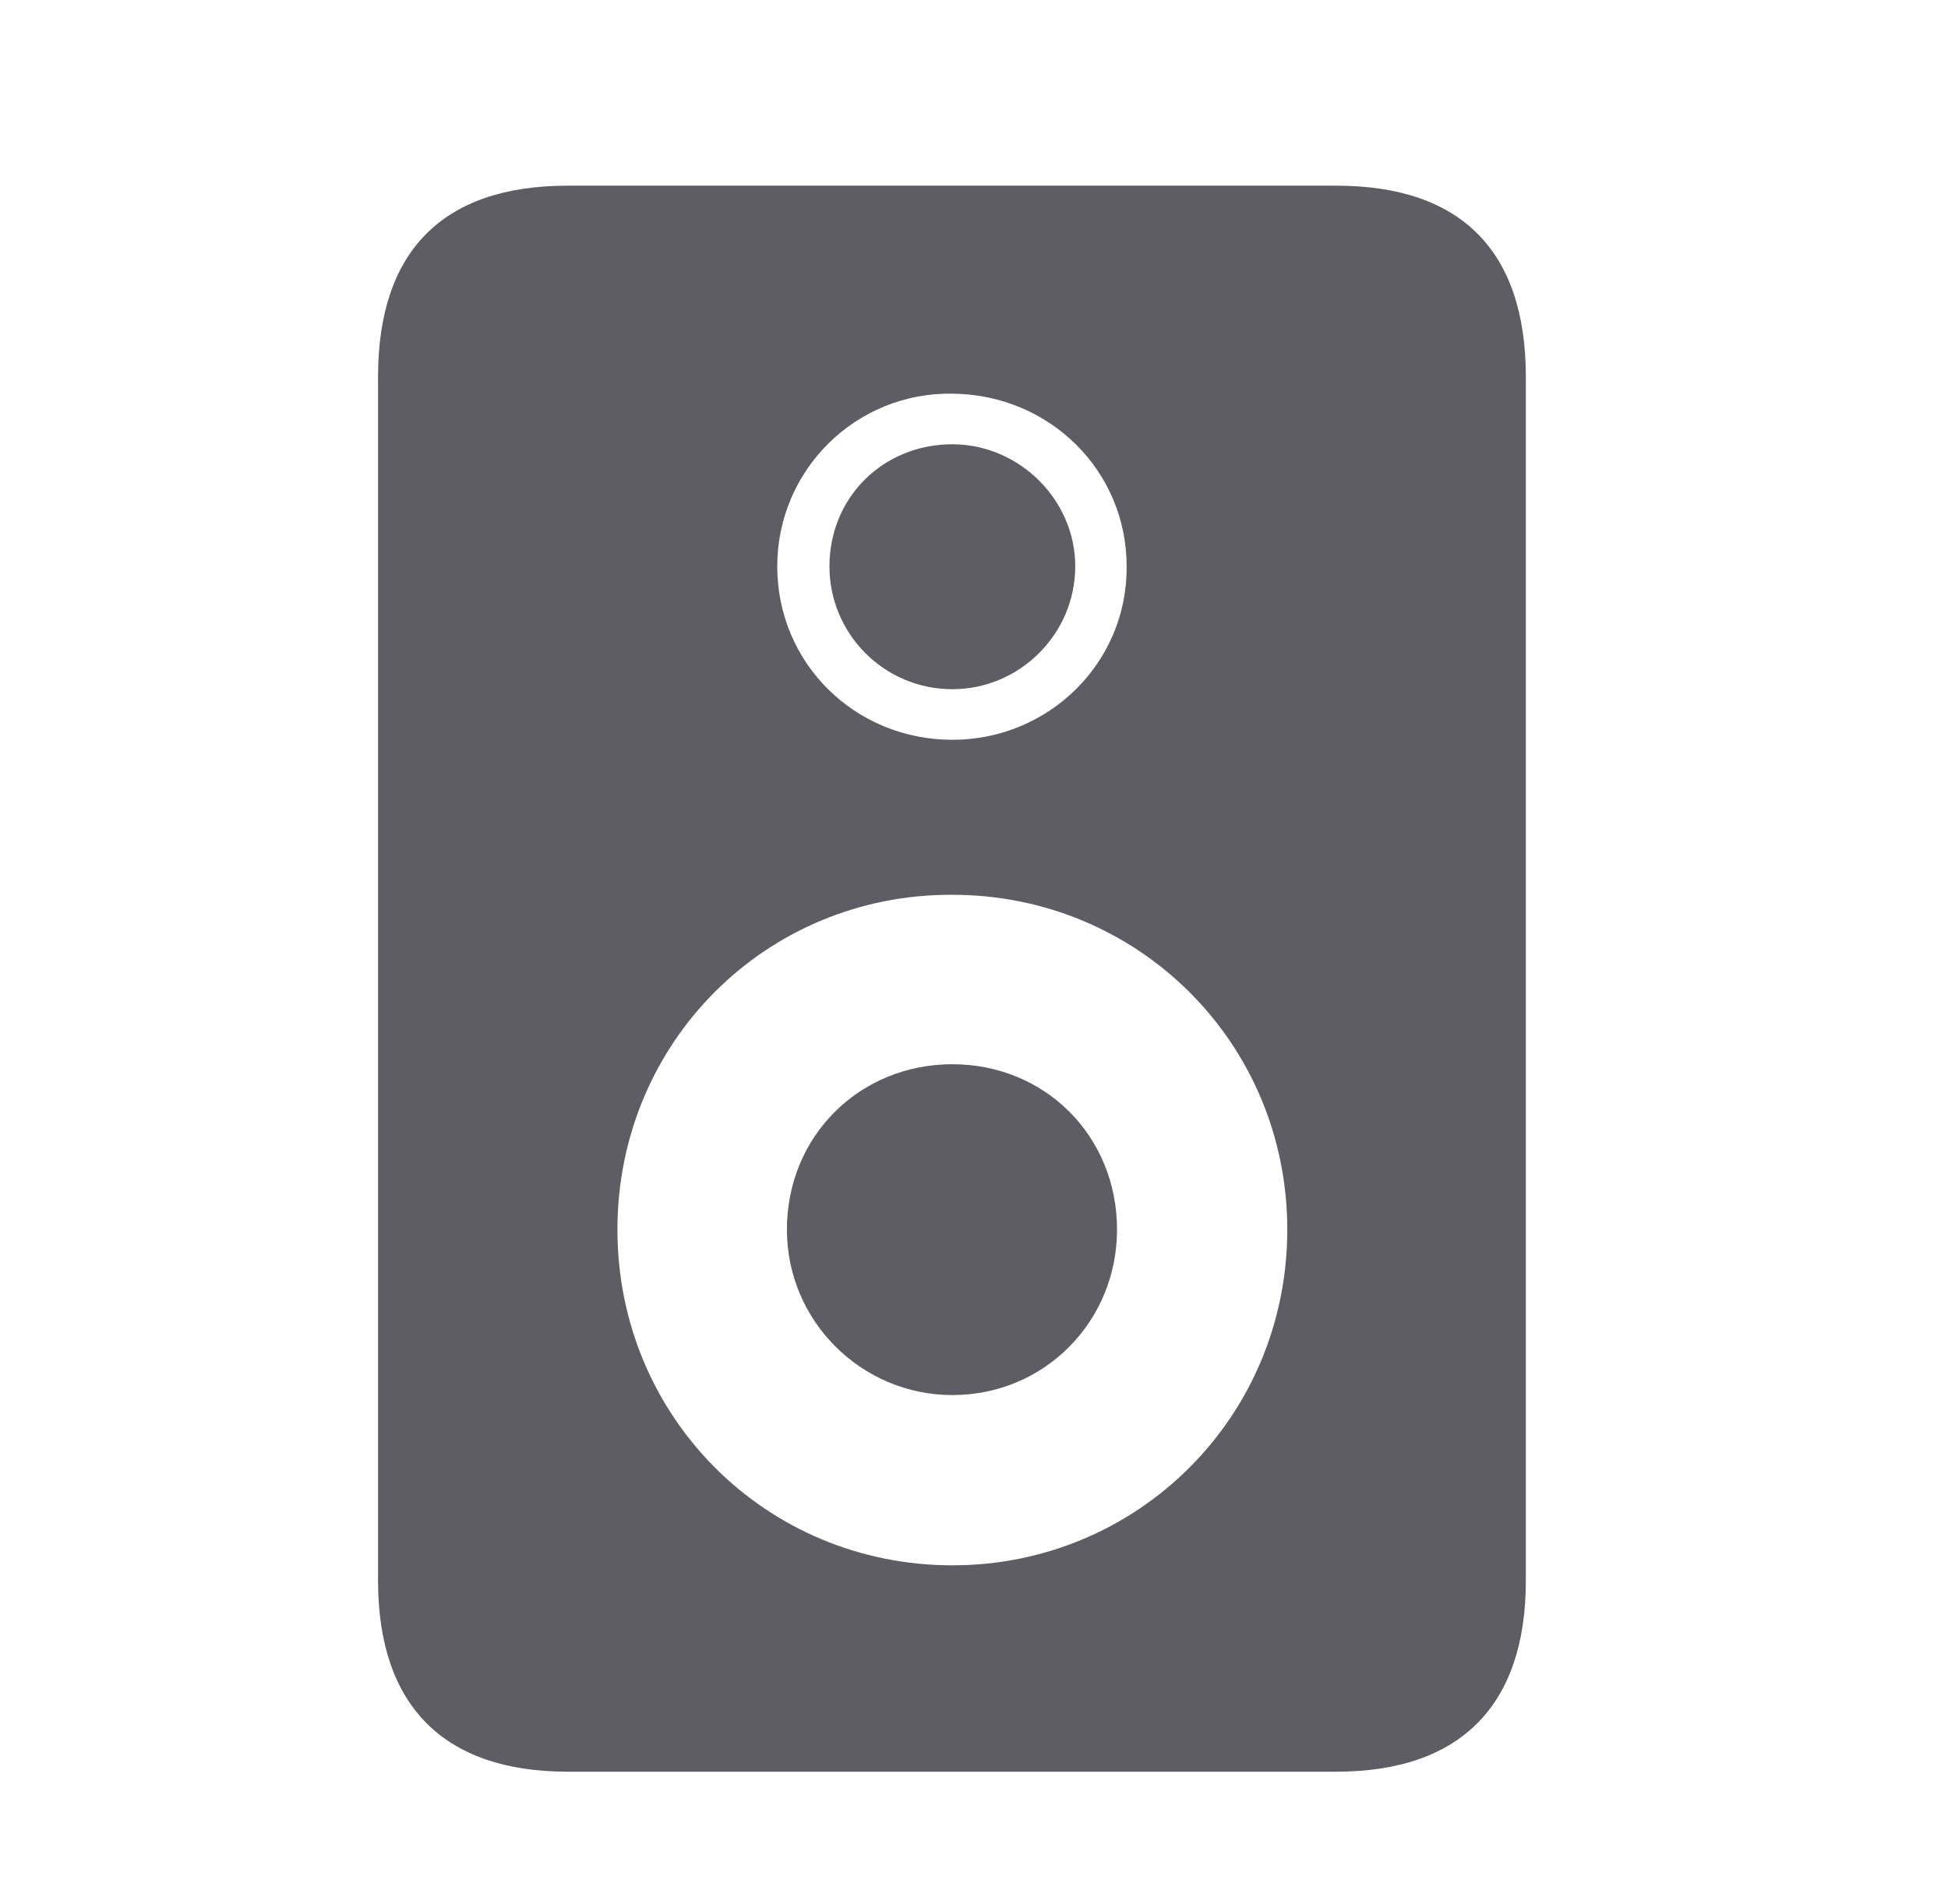 <svg width="45" height="44" viewBox="0 0 45 44" fill="none" xmlns="http://www.w3.org/2000/svg">
<path d="M8.733 8.706C8.733 5.812 10.218 4.29 13.112 4.29H30.869C33.764 4.29 35.248 5.812 35.248 8.706V36.52C35.248 39.395 33.745 40.935 30.869 40.935H13.112C10.236 40.935 8.733 39.395 8.733 36.52V8.706ZM22 17.093C24.227 17.093 26.045 15.312 26.026 13.085C26.026 10.877 24.245 9.114 22 9.096C19.773 9.059 17.955 10.858 17.955 13.085C17.955 15.33 19.755 17.093 22 17.093ZM22 15.924C20.423 15.924 19.161 14.644 19.161 13.085C19.161 11.489 20.404 10.265 22 10.265C23.54 10.265 24.839 11.545 24.839 13.085C24.839 14.644 23.559 15.924 22 15.924ZM22 36.167C26.286 36.167 29.737 32.734 29.737 28.411C29.737 24.088 26.286 20.674 22 20.674C17.695 20.655 14.263 24.088 14.263 28.411C14.263 32.734 17.695 36.167 22 36.167ZM22 32.233C19.903 32.233 18.178 30.526 18.178 28.411C18.178 26.24 19.866 24.589 22 24.589C24.134 24.589 25.804 26.24 25.804 28.411C25.804 30.526 24.134 32.233 22 32.233Z" fill="#5D5D63"/>
</svg>
